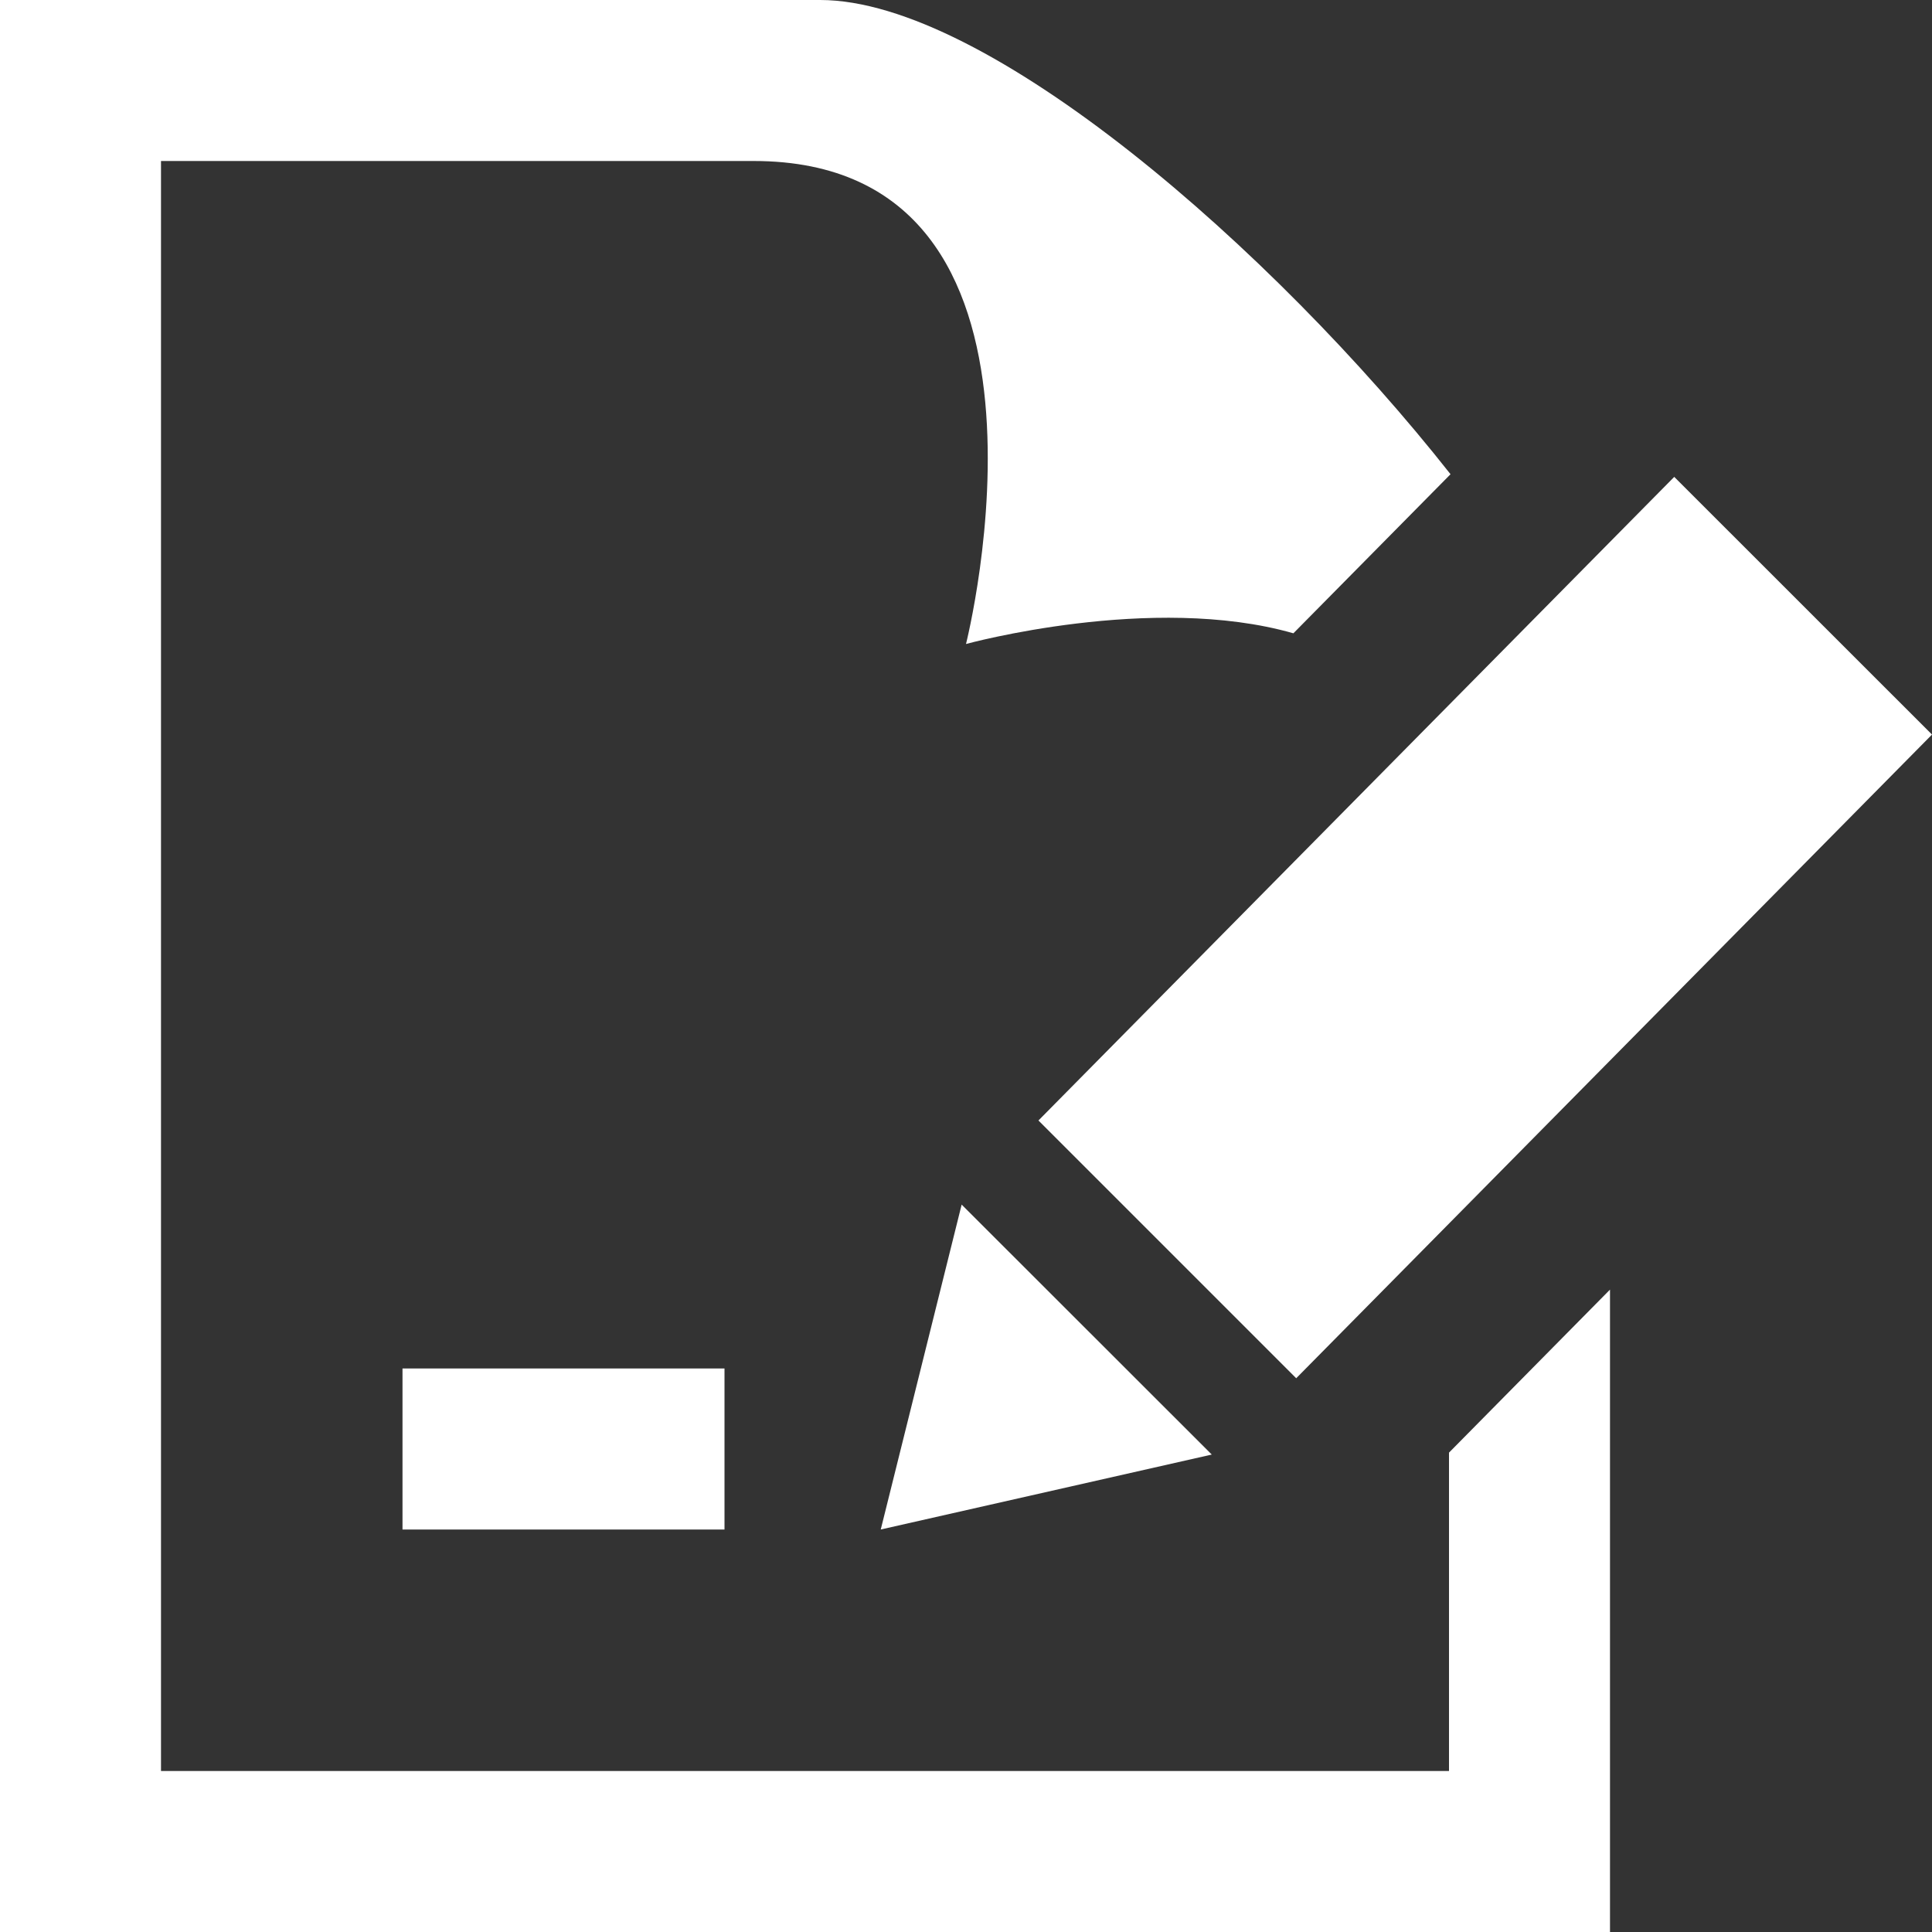 <?xml version="1.0" encoding="UTF-8" standalone="no"?>
<!DOCTYPE svg PUBLIC "-//W3C//DTD SVG 1.1//EN" "http://www.w3.org/Graphics/SVG/1.1/DTD/svg11.dtd">
<svg width="100%" height="100%" viewBox="0 0 24 24" version="1.1" xmlns="http://www.w3.org/2000/svg" xmlns:xlink="http://www.w3.org/1999/xlink" xml:space="preserve" xmlns:serif="http://www.serif.com/" style="fill-rule:evenodd;clip-rule:evenodd;stroke-linejoin:round;stroke-miterlimit:2;">
    <rect x="0" y="0" width="24" height="24" fill="#333333" stroke="none"/>
    <path d="M9,19L5,19L5,17L9,17L9,19ZM11.946,14.964L15.053,18.069L10.941,19L11.946,14.964ZM24,9.125L16.102,17.121L12.9,13.919L20.798,5.924L24,9.125ZM18,18.045L18,22L2,22L2,2L9.362,2C13.518,2 12,8 12,8C12,8 14.313,7.365 16.067,7.867L18.019,5.891C15.805,3.084 12.257,0 10.189,0L-0,0L-0,24L20,24L20,16.02L18,18.045Z" style="fill:white;fill-rule:nonzero;"/>
</svg>
